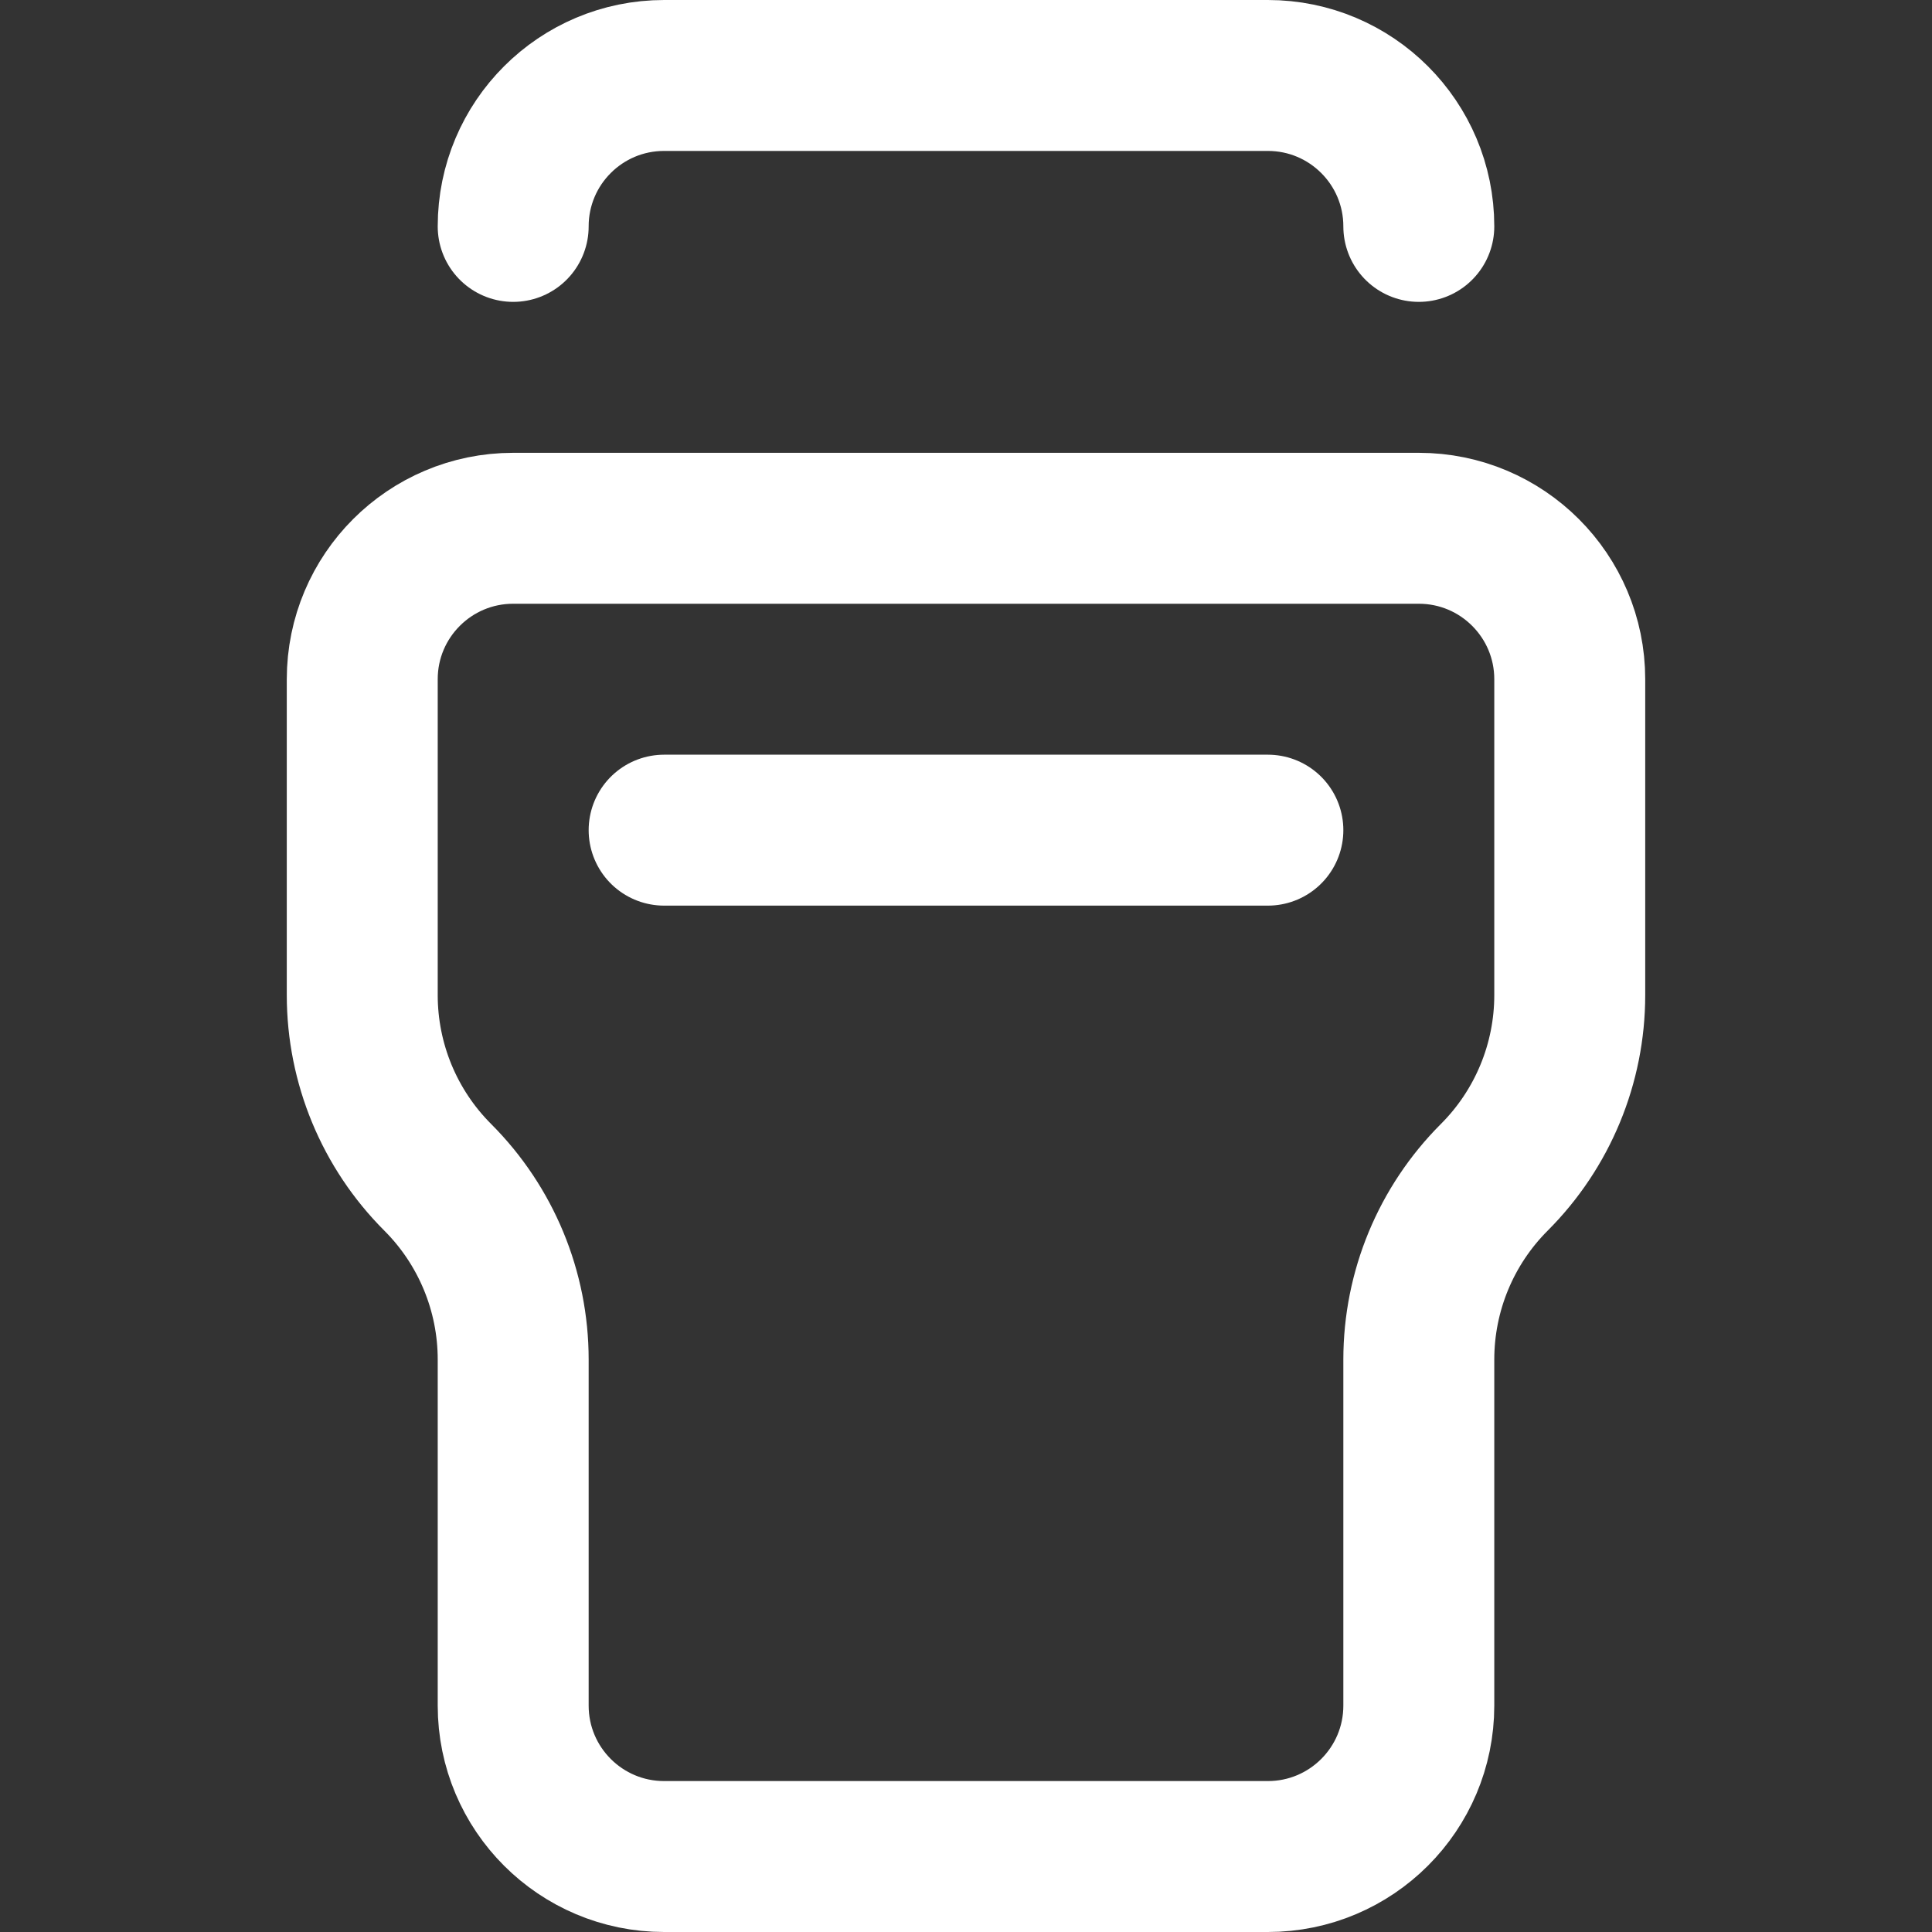 <svg xmlns="http://www.w3.org/2000/svg" width="48" height="48" viewBox="0 0 48 48" fill="none">
  <rect x="0" y="0" width="48" height="48" fill="#333333" stroke="none"/>
  <path d="M12.75 5.625C12.75 5.625 12.75 5.625 12.75 5.624C12.75 3.553 14.429 1.875 16.5 1.875H31.5C33.571 1.875 35.25 3.554 35.25 5.624C35.25 5.625 35.25 5.625 35.25 5.625" stroke="white" stroke-width="3.75" stroke-miterlimit="10" stroke-linecap="round" stroke-linejoin="round"/>
  <path d="M16.5 20.625H31.5" stroke="white" stroke-width="3.75" stroke-miterlimit="10" stroke-linecap="round" stroke-linejoin="round"/>
  <path d="M12.75 13.125C10.679 13.125 9 14.804 9 16.875V24.723C9 26.421 9.674 28.049 10.875 29.25C12.076 30.451 12.75 32.079 12.75 33.777V42.375C12.75 44.446 14.429 46.125 16.5 46.125H31.5C33.571 46.125 35.25 44.446 35.25 42.375V33.777C35.25 32.079 35.924 30.451 37.125 29.25C38.326 28.049 39 26.421 39 24.723V16.875C39 14.804 37.321 13.125 35.25 13.125H12.75Z" stroke="white" stroke-width="3.75" stroke-miterlimit="10" stroke-linecap="round" stroke-linejoin="round"/>
</svg>